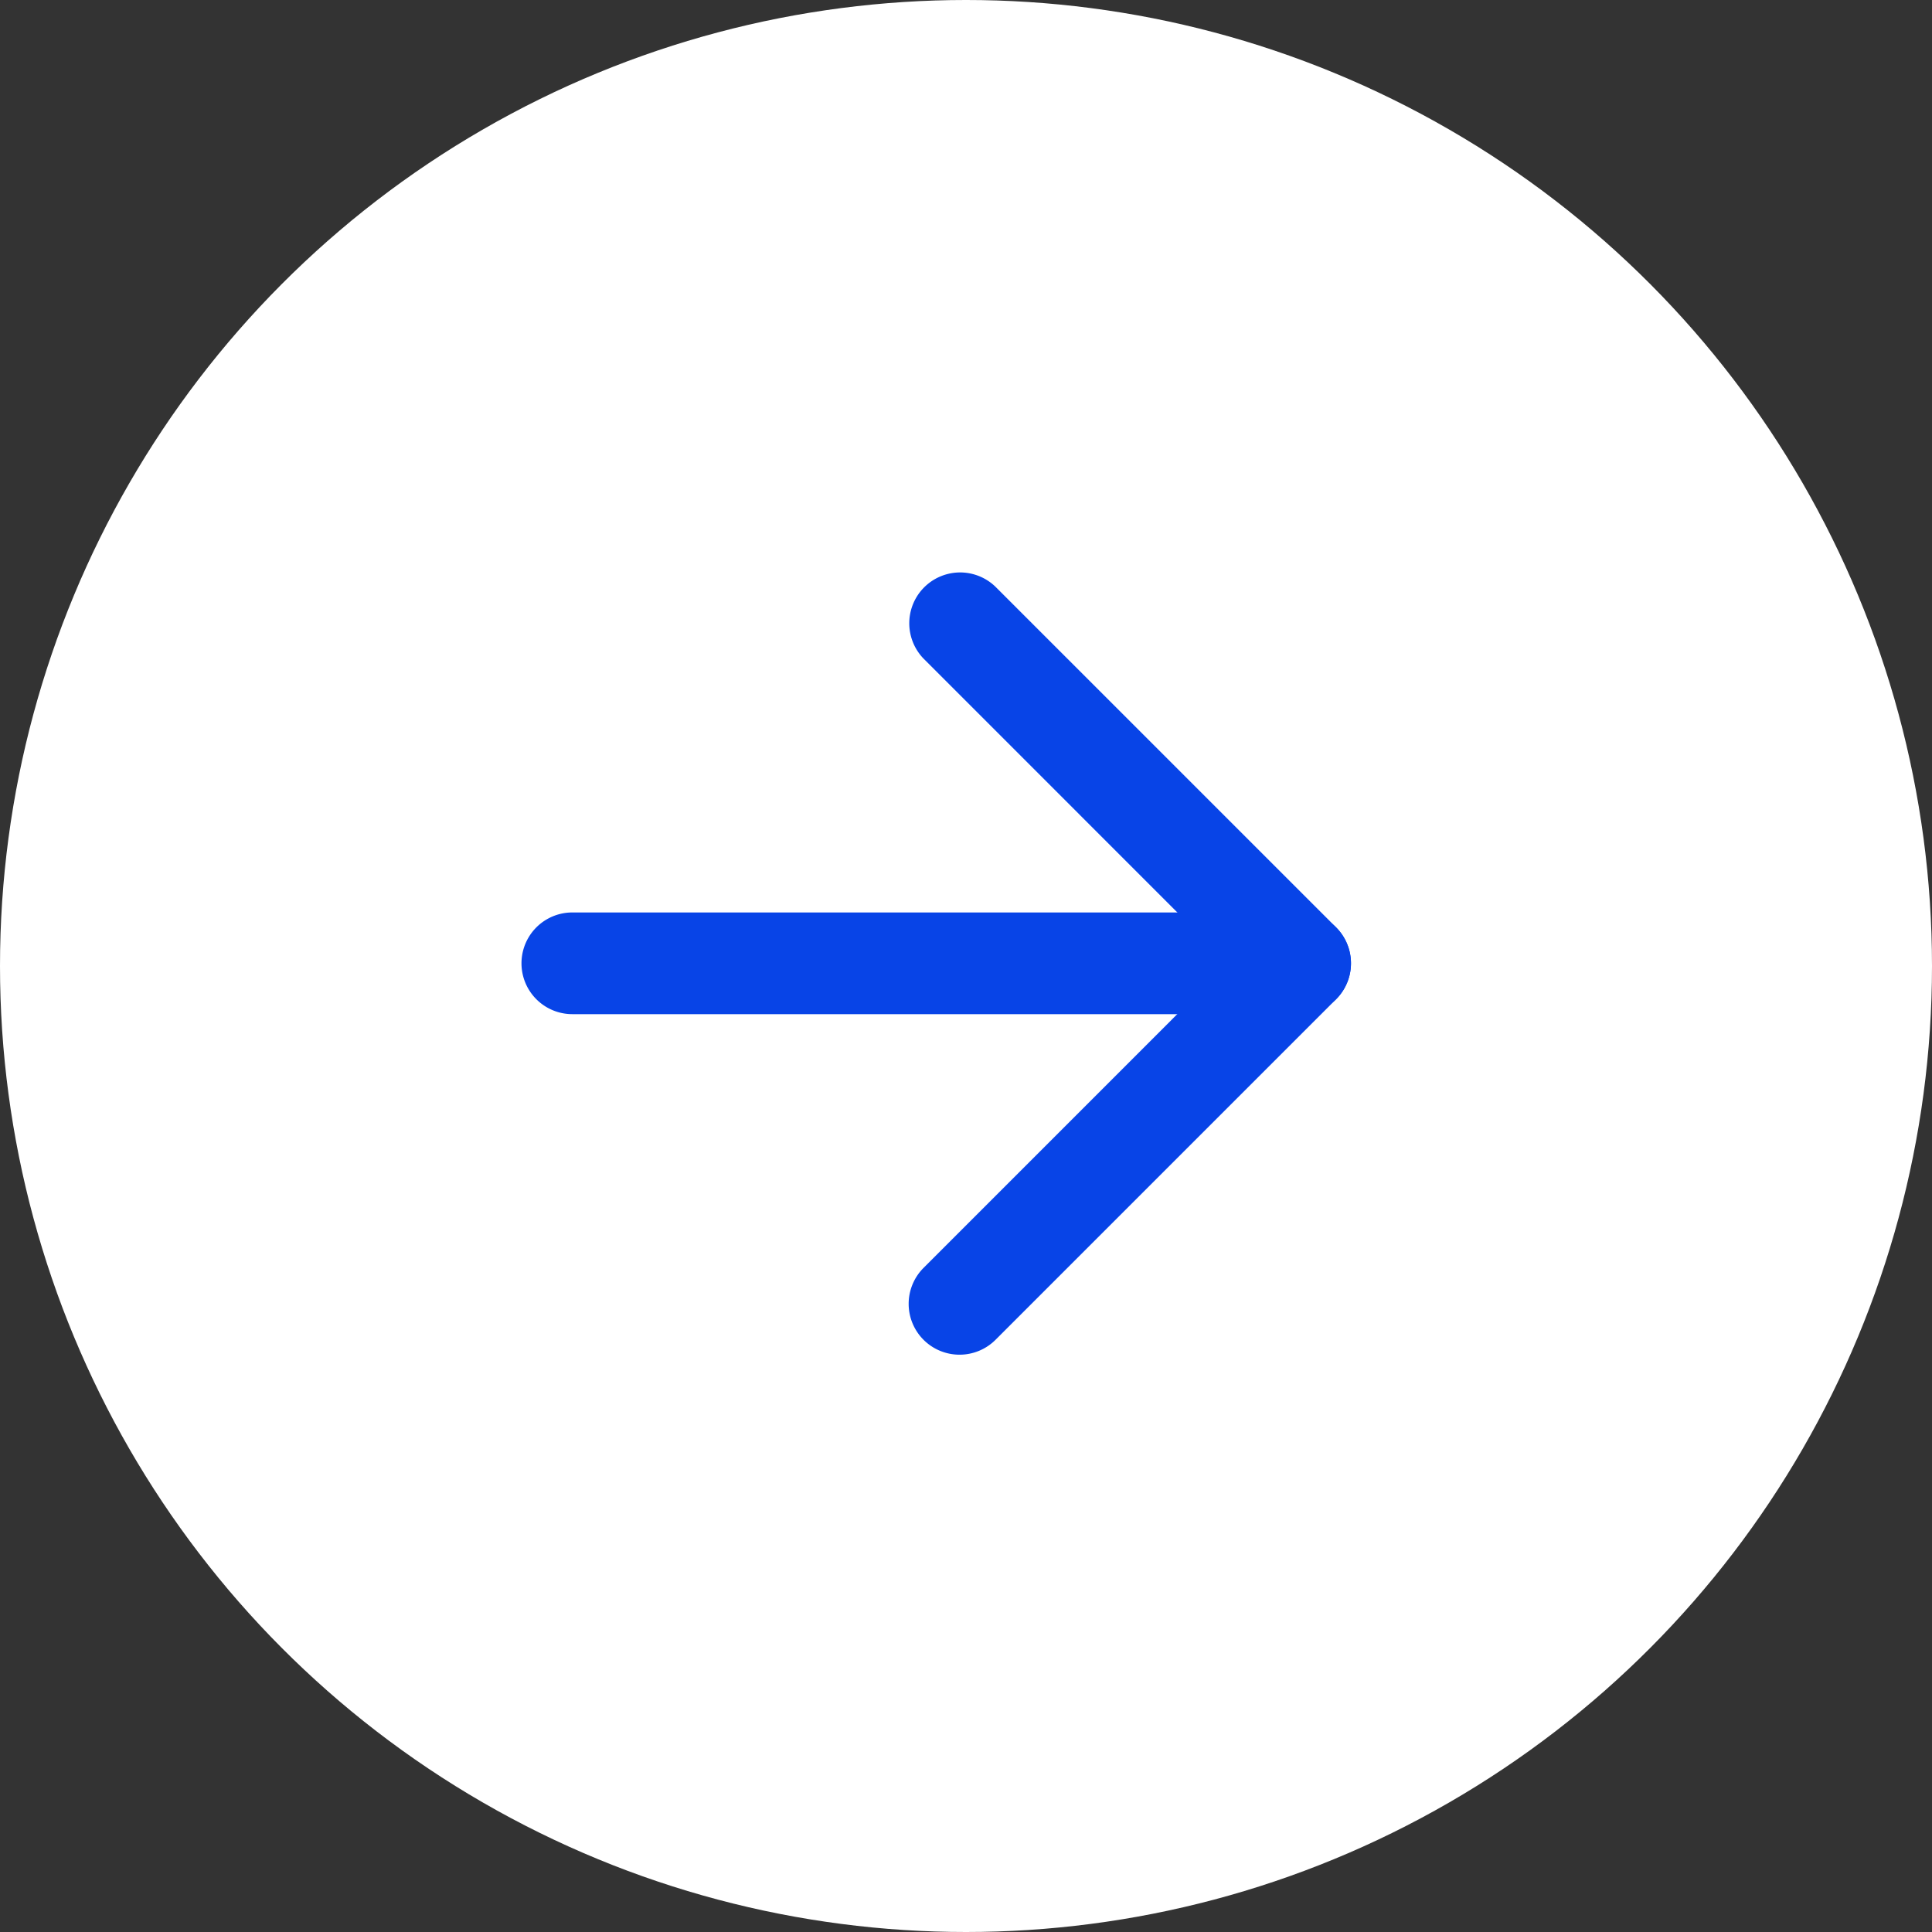 <svg xmlns="http://www.w3.org/2000/svg" width="38" height="38" viewBox="0 0 38 38"><rect x="0" y="0" width="38" height="38" fill="#333333" stroke="none"/><circle cx="19" cy="19" r="19" fill="#fff"></circle><g transform="translate(11.256 12.248)"><path d="M2485.107,1759.855a1,1,0,0,1-.707-1.707l5.991-5.992-5.991-5.992a1,1,0,0,1,1.414-1.414l6.7,6.7a1,1,0,0,1,0,1.414l-6.7,6.7A1,1,0,0,1,2485.107,1759.855Z" transform="translate(-2477.491 -1745.458)" fill="#0844e7"></path><path d="M2568.574,1782.5h-14.315a1,1,0,0,1,0-2h14.315a1,1,0,0,1,0,2Z" transform="translate(-2554.258 -1774.801)" fill="#0844e7"></path></g></svg>